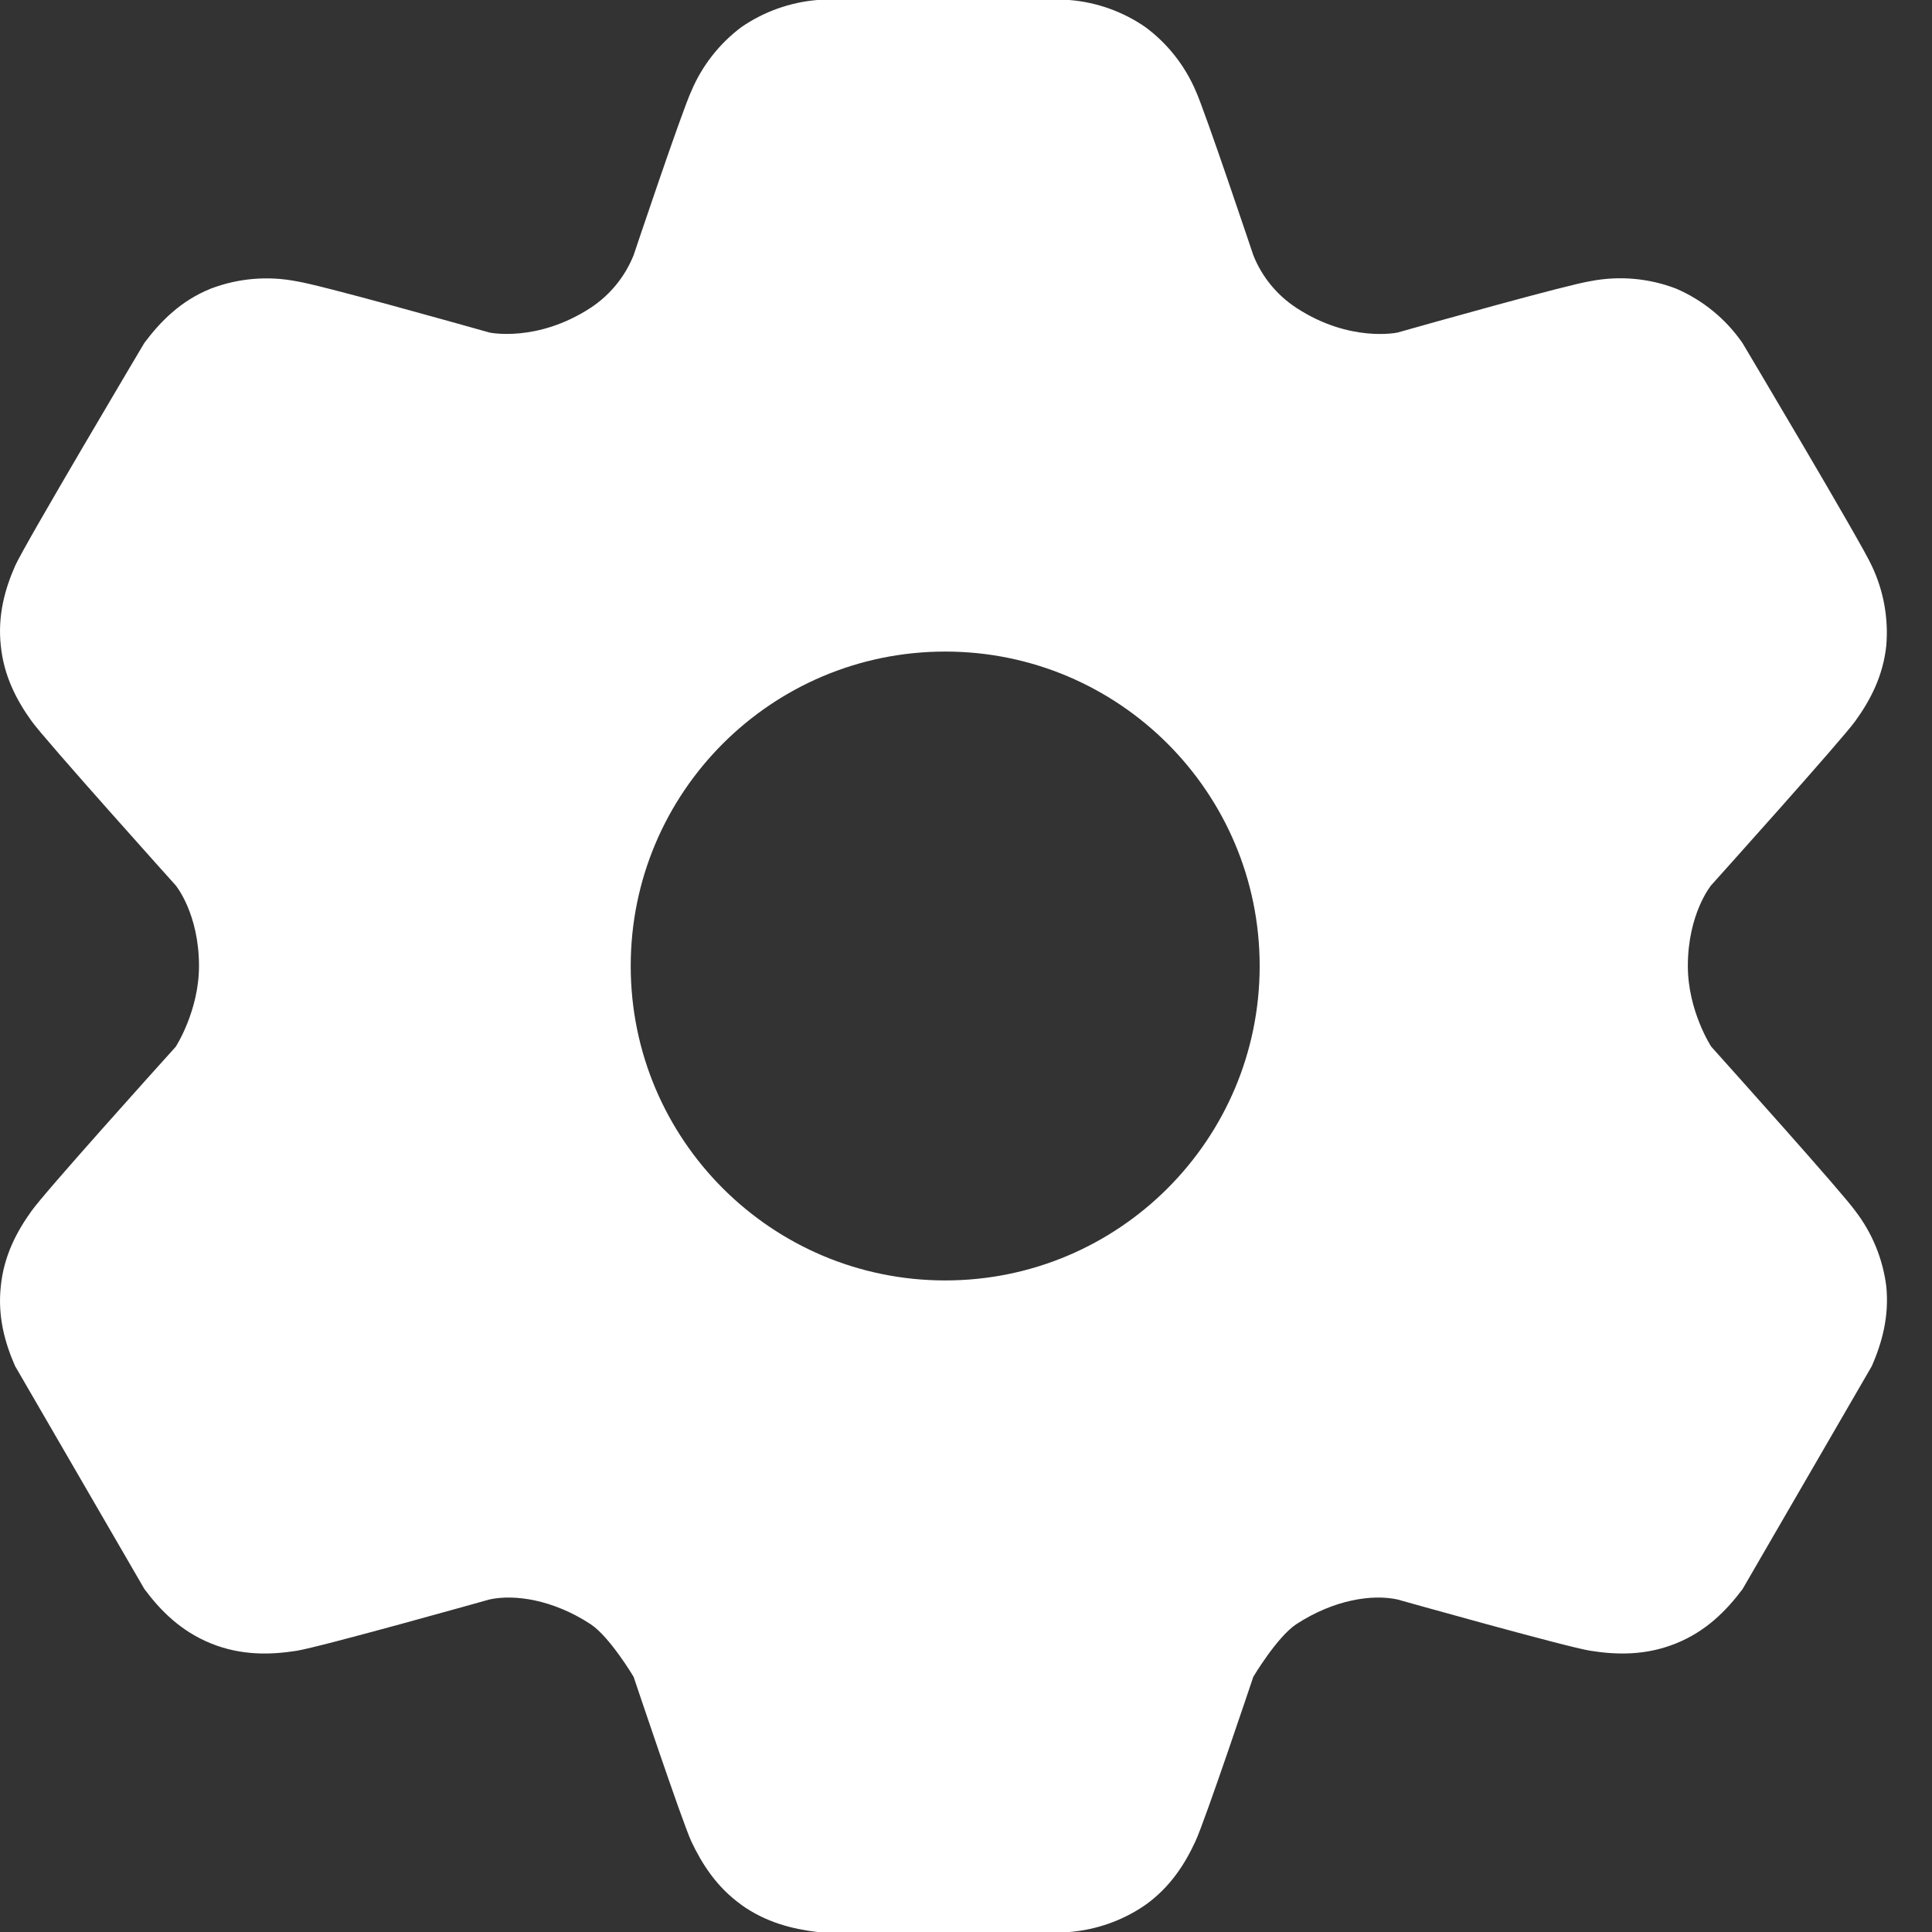 <?xml version="1.0" encoding="UTF-8"?>
<svg width="24px" height="24px" viewBox="0 0 24 24" version="1.1" xmlns="http://www.w3.org/2000/svg" xmlns:xlink="http://www.w3.org/1999/xlink">
    <rect x="0" y="0" width="24" height="24" fill="#333333" stroke="none"/>
    <title>Custom Solutions</title>
    <g id="Custom-Solutions" stroke="none" stroke-width="1" fill="none" fill-rule="evenodd">
        <path d="M9.208,23.662 C9.515,23.881 9.843,23.963 10.154,24 L13.285,24 C13.625,23.972 13.951,23.856 14.231,23.662 C14.538,23.441 14.72,23.156 14.851,22.871 C14.97,22.617 15.569,20.83 15.569,20.83 C15.569,20.83 15.862,20.337 16.102,20.177 C16.574,19.869 17.049,19.802 17.359,19.869 C17.359,19.869 19.459,20.46 19.755,20.506 C20.085,20.559 20.447,20.566 20.82,20.415 C21.193,20.265 21.446,20.008 21.647,19.74 L23.253,16.969 C23.378,16.681 23.47,16.355 23.432,15.978 C23.389,15.638 23.257,15.316 23.048,15.044 C22.884,14.813 21.496,13.269 21.257,13.001 C21.257,13.001 20.967,12.558 20.967,12 C20.967,11.347 21.257,10.997 21.257,10.997 C21.257,10.997 22.884,9.187 23.048,8.956 C23.233,8.7 23.392,8.398 23.432,8.022 C23.461,7.681 23.399,7.339 23.253,7.031 C23.139,6.769 21.645,4.26 21.645,4.26 C21.439,3.962 21.153,3.728 20.82,3.585 C20.481,3.455 20.112,3.423 19.755,3.493 C19.459,3.54 17.727,4.027 17.361,4.131 C17.361,4.131 16.768,4.26 16.102,3.823 C15.861,3.665 15.675,3.437 15.569,3.17 C15.569,3.17 14.97,1.383 14.853,1.127 C14.719,0.815 14.505,0.543 14.233,0.34 C13.953,0.145 13.626,0.028 13.285,0 L10.154,0 C9.815,0.028 9.489,0.144 9.208,0.338 C8.936,0.543 8.722,0.815 8.589,1.129 C8.47,1.383 7.871,3.17 7.871,3.17 C7.764,3.437 7.578,3.665 7.338,3.823 C6.672,4.258 6.081,4.131 6.081,4.131 C5.712,4.027 3.981,3.54 3.683,3.494 C3.327,3.425 2.959,3.456 2.62,3.585 C2.246,3.735 1.994,3.992 1.793,4.26 C1.793,4.26 0.301,6.771 0.187,7.031 C0.061,7.319 -0.031,7.645 0.01,8.022 C0.048,8.398 0.207,8.7 0.391,8.956 C0.555,9.187 2.183,10.999 2.183,10.999 C2.183,10.999 2.472,11.347 2.472,12 C2.472,12.558 2.183,13.003 2.183,13.003 C1.943,13.269 0.555,14.811 0.391,15.044 C0.207,15.3 0.048,15.6 0.01,15.978 C-0.031,16.355 0.061,16.681 0.187,16.969 L1.794,19.74 C1.994,20.008 2.246,20.263 2.62,20.415 C2.993,20.566 3.353,20.559 3.683,20.507 C3.981,20.46 6.081,19.869 6.081,19.869 C6.39,19.802 6.868,19.869 7.338,20.177 C7.578,20.337 7.871,20.83 7.871,20.83 C7.871,20.83 8.47,22.617 8.587,22.873 C8.721,23.156 8.902,23.441 9.207,23.66 L9.208,23.662 Z M11.742,15.906 C9.584,15.906 7.835,14.157 7.835,12 C7.835,9.843 9.584,8.094 11.742,8.094 C13.899,8.094 15.648,9.843 15.648,12 C15.648,14.157 13.899,15.906 11.742,15.906 L11.742,15.906 Z" id="形状" fill="#FFFFFF" fill-rule="nonzero"></path>
    </g>
</svg>